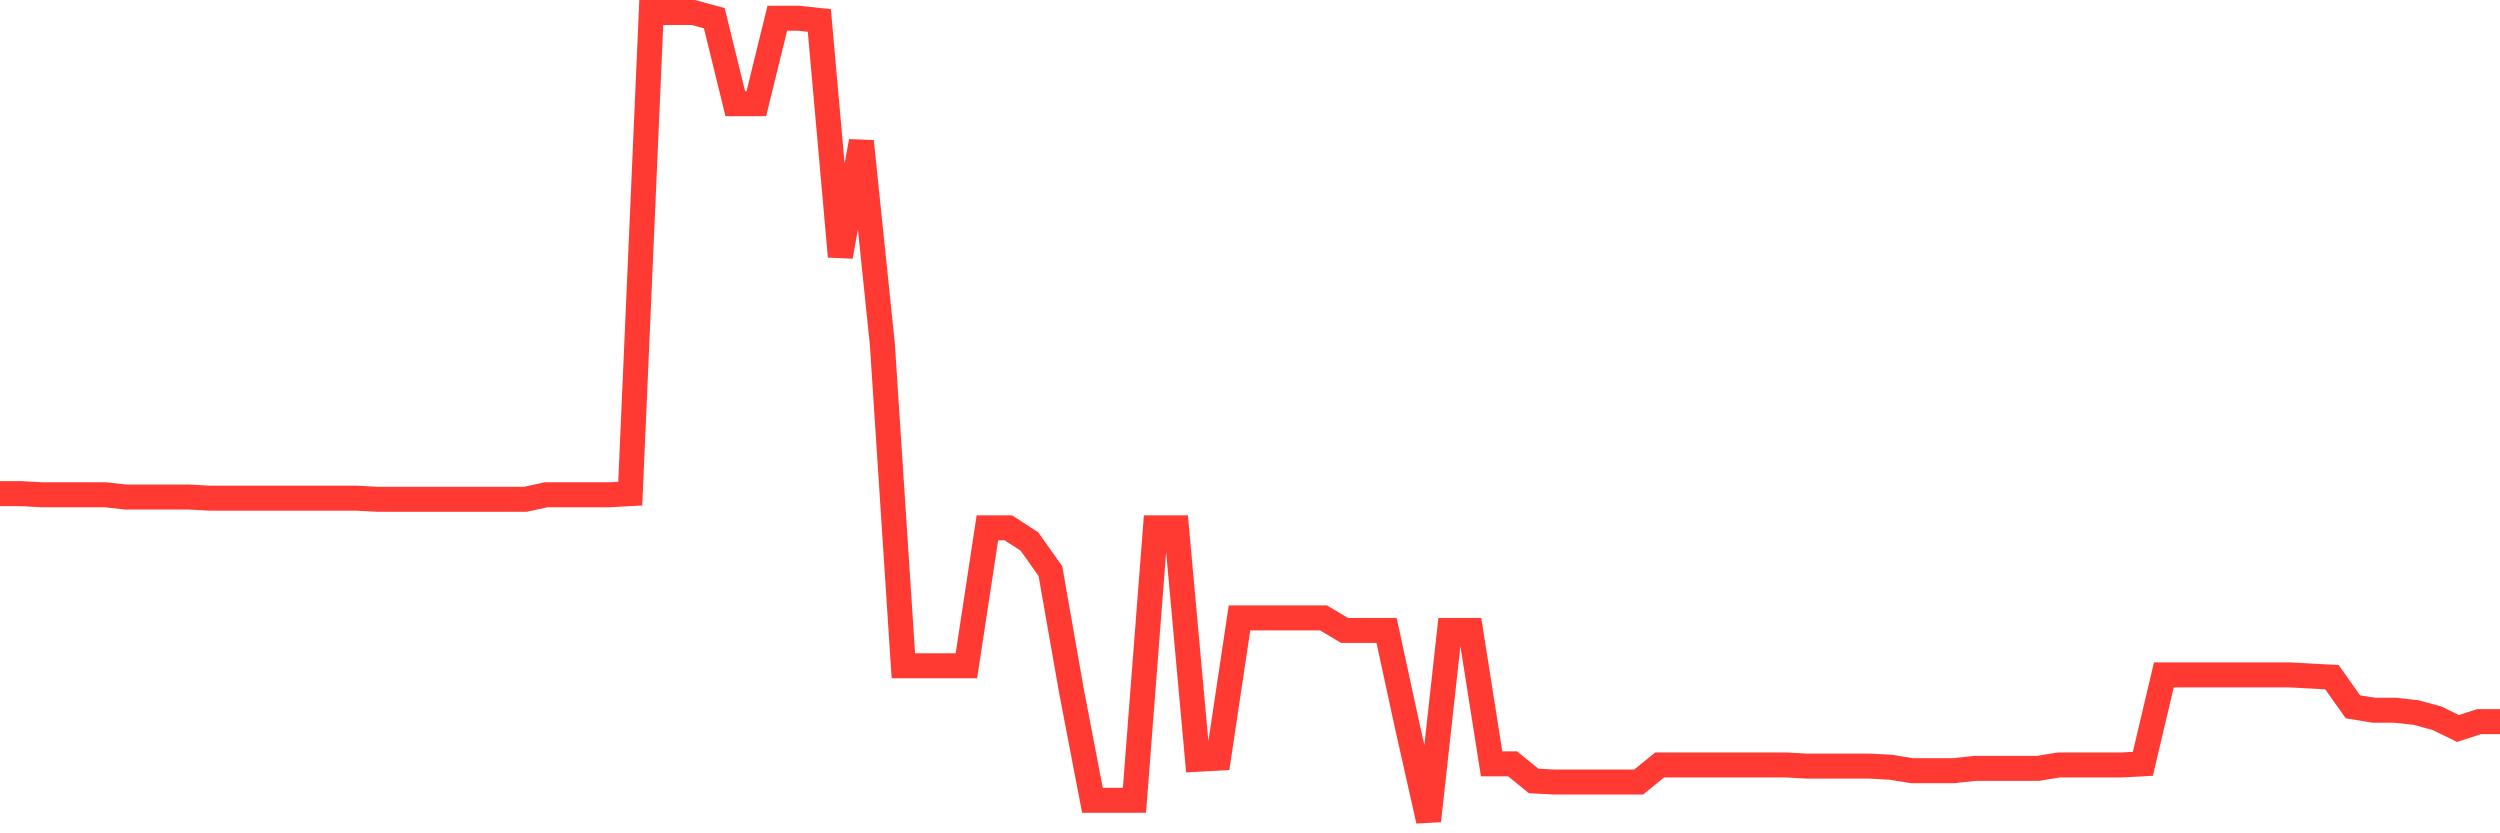 <svg
  xmlns="http://www.w3.org/2000/svg"
  xmlns:xlink="http://www.w3.org/1999/xlink"
  width="120"
  height="40"
  viewBox="0 0 120 40"
  preserveAspectRatio="none"
>
  <polyline
    points="0,23.694 1.008,23.694 2.017,23.749 3.025,23.749 4.034,23.749 5.042,23.749 6.05,23.858 7.059,23.858 8.067,23.858 9.076,23.858 10.084,23.913 11.092,23.913 12.101,23.913 13.109,23.913 14.118,23.913 15.126,23.913 16.134,23.913 17.143,23.913 18.151,23.968 19.16,23.968 20.168,23.968 21.176,23.968 22.185,23.968 23.193,23.968 24.202,23.968 25.21,23.968 26.218,23.749 27.227,23.749 28.235,23.749 29.244,23.749 30.252,23.694 31.261,0.6 32.269,0.6 33.277,0.6 34.286,0.874 35.294,4.978 36.303,4.978 37.311,0.874 38.319,0.874 39.328,0.983 40.336,12.311 41.345,6.784 42.353,16.525 43.361,31.957 44.37,31.957 45.378,31.957 46.387,31.957 47.395,25.336 48.403,25.336 49.412,25.992 50.42,27.415 51.429,33.161 52.437,38.415 53.445,38.415 54.454,38.415 55.462,25.336 56.471,25.336 57.479,36.445 58.487,36.39 59.496,29.659 60.504,29.659 61.513,29.659 62.521,29.659 63.529,29.659 64.538,30.261 65.546,30.261 66.555,30.261 67.563,34.913 68.571,39.4 69.58,30.261 70.588,30.261 71.597,36.664 72.605,36.664 73.613,37.485 74.622,37.539 75.63,37.539 76.639,37.539 77.647,37.539 78.655,37.539 79.664,36.718 80.672,36.718 81.681,36.718 82.689,36.718 83.697,36.718 84.706,36.718 85.714,36.718 86.723,36.773 87.731,36.773 88.739,36.773 89.748,36.773 90.756,36.828 91.765,36.992 92.773,36.992 93.782,36.992 94.79,36.883 95.798,36.883 96.807,36.883 97.815,36.883 98.824,36.718 99.832,36.718 100.84,36.718 101.849,36.718 102.857,36.664 103.866,32.395 104.874,32.395 105.882,32.395 106.891,32.395 107.899,32.395 108.908,32.395 109.916,32.395 110.924,32.45 111.933,32.505 112.941,33.928 113.95,34.092 114.958,34.092 115.966,34.201 116.975,34.475 117.983,34.967 118.992,34.639 120,34.639"
    fill="none"
    stroke="#ff3a33"
    stroke-width="1.2"
  >
  </polyline>
</svg>